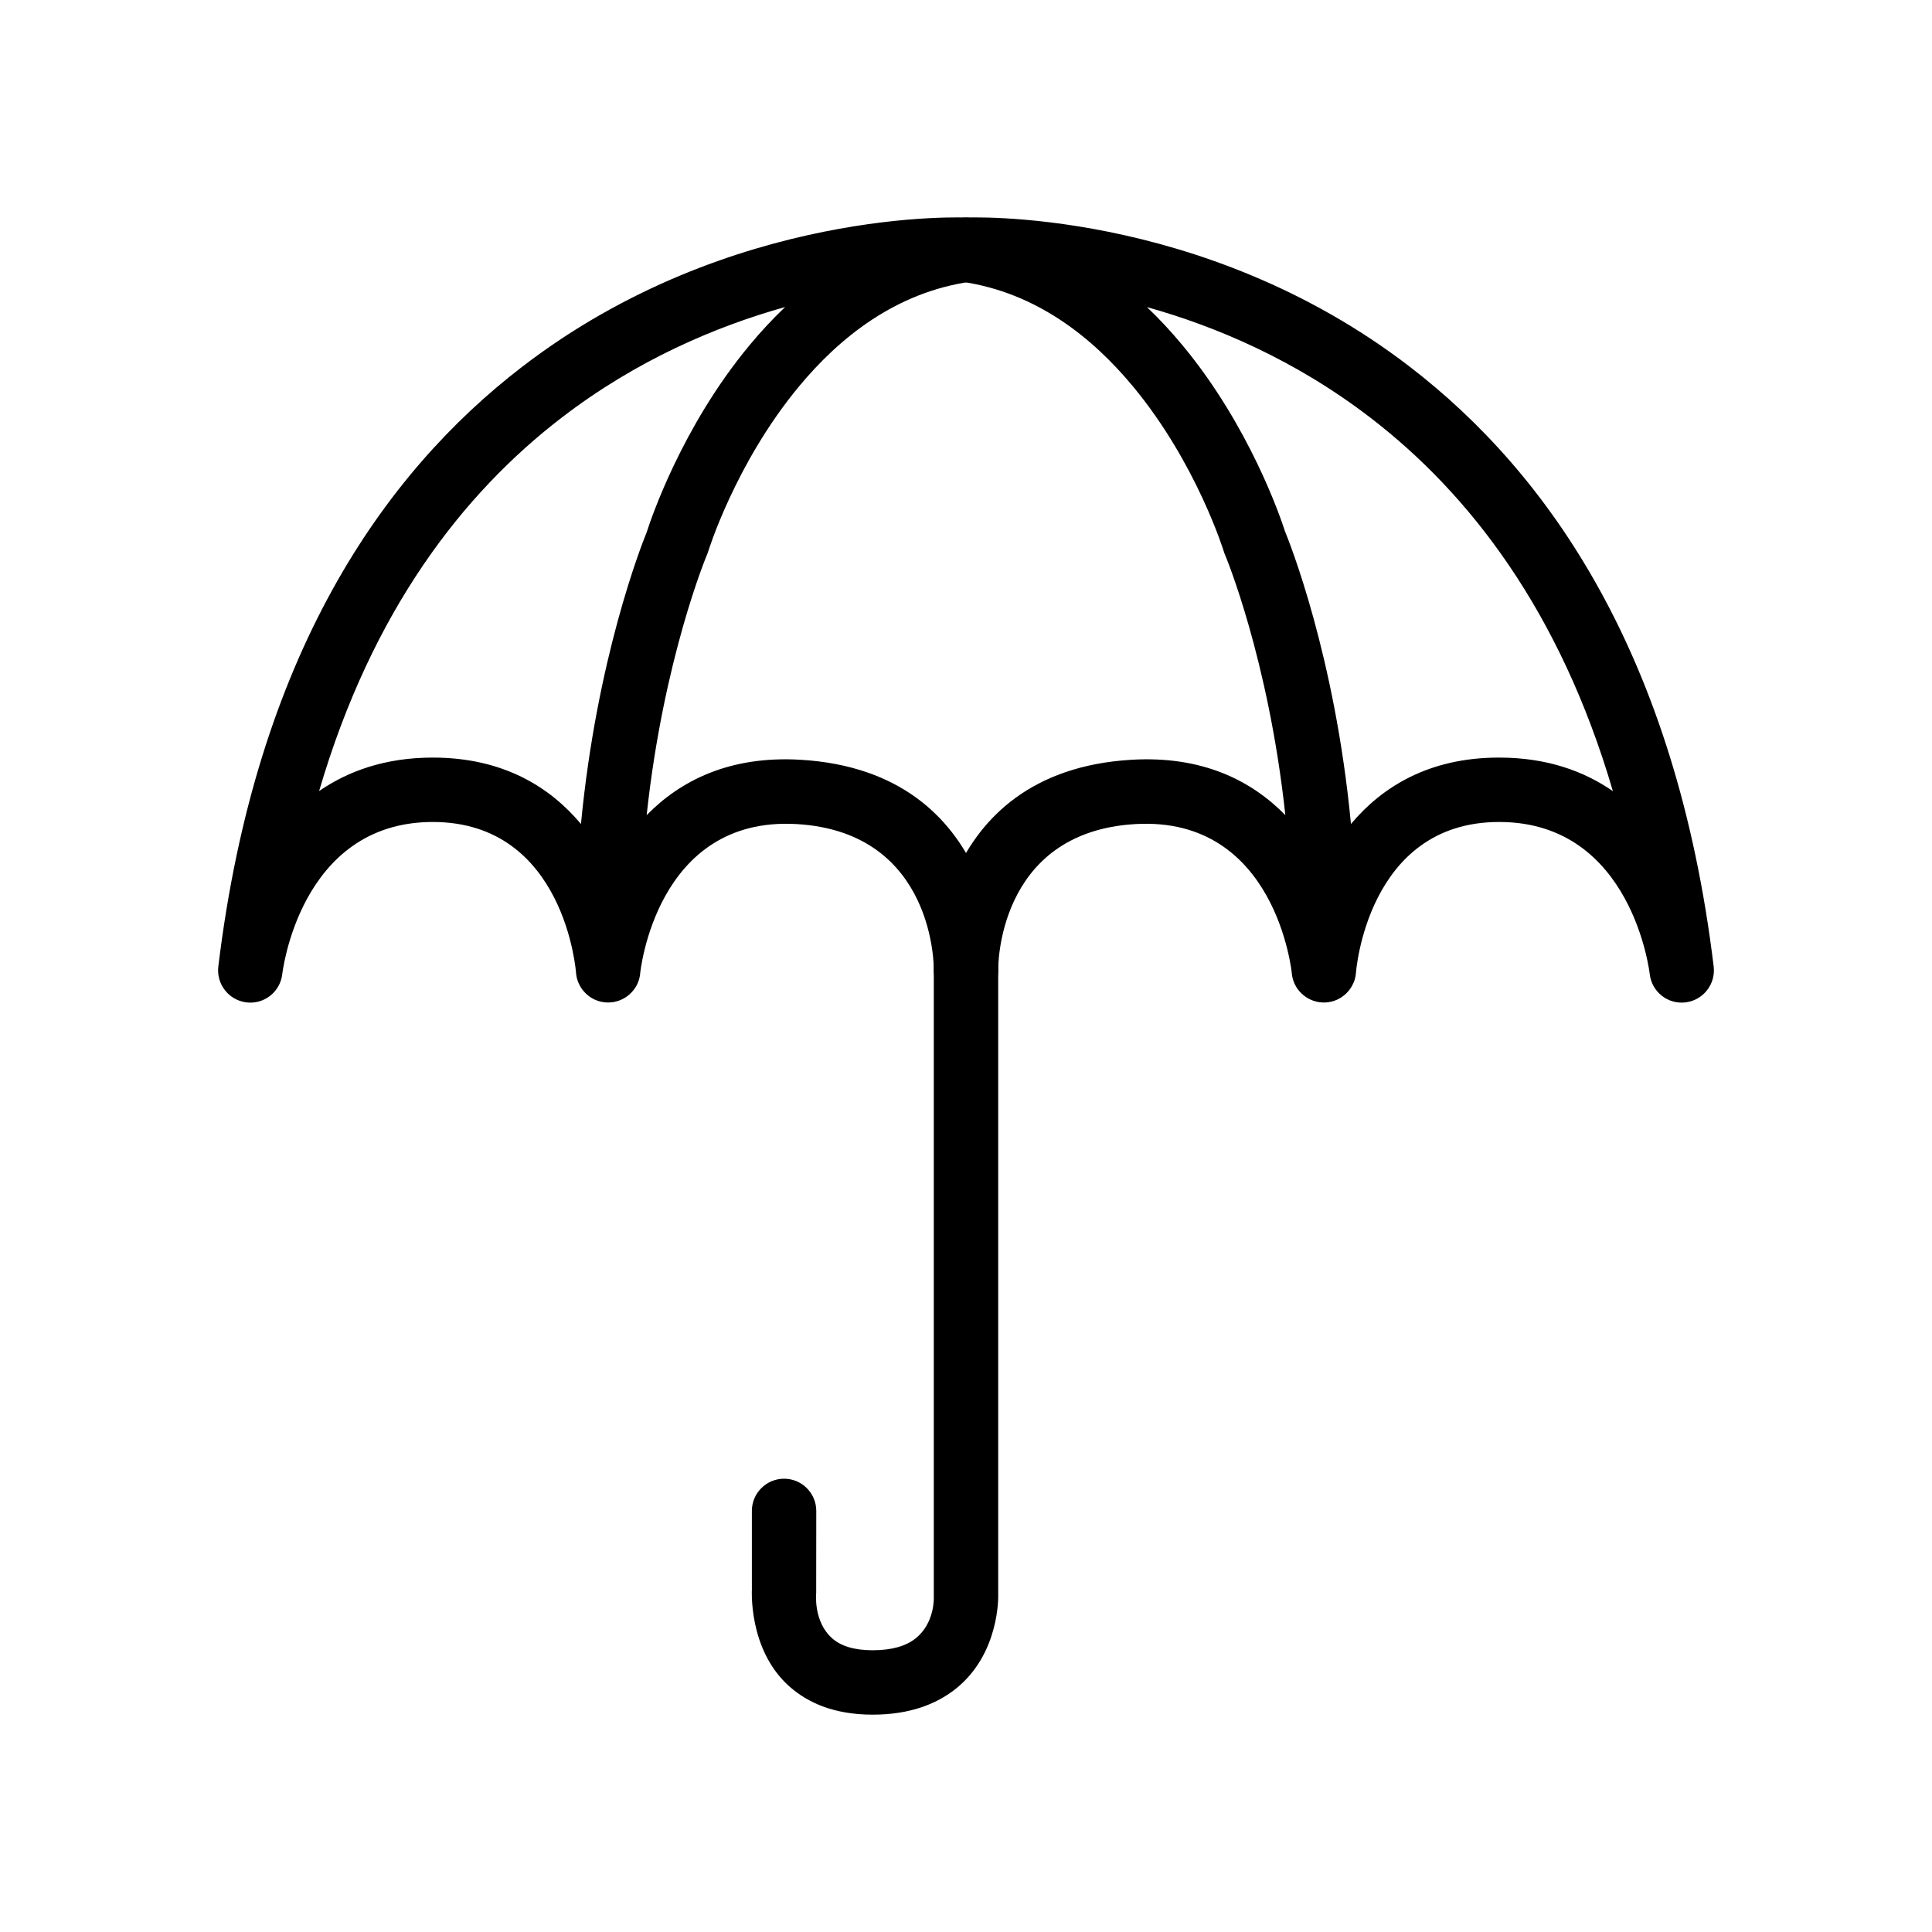 <svg xmlns="http://www.w3.org/2000/svg" fill="none" viewBox="0 0 24 24" height="24" width="24">
<path fill="black" d="M7.156 12.087V12.092L7.159 12.112L7.162 12.131L7.166 12.15L7.172 12.169L7.176 12.183L7.183 12.202L7.185 12.206C7.204 12.254 7.233 12.297 7.269 12.333L7.278 12.342L7.292 12.355L7.322 12.379L7.337 12.389L7.353 12.399L7.387 12.417L7.405 12.424L7.422 12.431L7.441 12.437L7.459 12.442L7.478 12.446L7.497 12.449L7.517 12.452L7.537 12.453H7.573L7.613 12.449L7.632 12.446L7.655 12.44L7.674 12.435L7.689 12.43C7.769 12.402 7.837 12.348 7.884 12.28L7.895 12.264L7.905 12.247L7.914 12.23L7.922 12.212L7.929 12.194L7.936 12.175L7.94 12.16L7.945 12.141L7.949 12.122L7.952 12.102V12.096C7.952 12.096 8.14 10.134 9.897 10.237C11.627 10.338 11.6 12.046 11.6 12.046V19.848C11.6 19.848 11.613 20.165 11.371 20.355C11.255 20.446 11.084 20.5 10.84 20.5C10.607 20.5 10.445 20.446 10.339 20.353C10.101 20.144 10.139 19.792 10.139 19.792L10.14 18.769C10.14 18.549 9.961 18.369 9.74 18.369C9.519 18.369 9.34 18.549 9.34 18.769V19.759L9.341 19.725C9.341 19.725 9.285 20.492 9.811 20.954C10.032 21.148 10.355 21.3 10.84 21.3C11.314 21.3 11.638 21.162 11.865 20.985C12.422 20.548 12.4 19.821 12.4 19.821V19.835V12.053C12.4 12.06 12.445 9.585 9.943 9.438C9.058 9.386 8.449 9.701 8.033 10.126C8.243 8.175 8.78 6.897 8.78 6.897C8.786 6.884 8.791 6.871 8.795 6.858C8.795 6.858 9.131 5.758 9.925 4.801C10.431 4.191 11.127 3.633 12.057 3.499C12.261 3.469 12.409 3.289 12.4 3.083C12.39 2.878 12.225 2.713 12.019 2.703C12.019 2.703 9.085 2.557 6.483 4.559C4.766 5.879 3.181 8.134 2.712 12.007C2.686 12.226 2.842 12.425 3.061 12.452C3.28 12.479 3.479 12.323 3.506 12.104C3.506 12.104 3.716 10.211 5.376 10.211C7.023 10.211 7.156 12.087 7.156 12.087ZM7.217 10.236C6.832 9.777 6.251 9.411 5.376 9.411C4.787 9.411 4.325 9.578 3.964 9.827C4.621 7.584 5.752 6.13 6.971 5.193C7.914 4.467 8.904 4.052 9.753 3.814C9.592 3.967 9.445 4.127 9.309 4.291C8.465 5.307 8.079 6.468 8.034 6.61C7.965 6.779 7.413 8.183 7.217 10.235V10.236Z" clip-rule="evenodd" fill-rule="evenodd"></path>
<path fill="black" d="M15.967 10.126C15.551 9.701 14.942 9.386 14.057 9.438C11.555 9.585 11.6 12.06 11.6 12.06C11.604 12.281 11.786 12.457 12.007 12.453C12.228 12.449 12.404 12.267 12.4 12.046C12.4 12.046 12.373 10.338 14.103 10.237C15.86 10.134 16.048 12.096 16.048 12.096V12.102L16.051 12.122L16.055 12.141L16.06 12.16L16.065 12.178L16.079 12.214L16.087 12.231L16.096 12.248L16.105 12.264C16.153 12.34 16.225 12.399 16.311 12.43L16.326 12.435L16.348 12.441L16.368 12.446L16.387 12.449L16.427 12.453H16.467L16.483 12.452L16.503 12.449L16.522 12.446L16.541 12.442L16.559 12.437L16.578 12.431L16.595 12.424L16.613 12.417L16.647 12.399L16.663 12.389L16.693 12.367L16.708 12.355L16.722 12.342L16.731 12.333C16.767 12.297 16.795 12.254 16.815 12.206L16.817 12.202L16.824 12.183L16.83 12.165L16.834 12.146L16.838 12.131L16.841 12.112L16.843 12.092L16.844 12.087C16.844 12.087 16.977 10.21 18.624 10.211C20.285 10.211 20.494 12.104 20.494 12.104C20.521 12.323 20.72 12.479 20.939 12.452C21.158 12.425 21.314 12.226 21.288 12.007C20.819 8.134 19.234 5.879 17.517 4.559C14.915 2.557 11.981 2.703 11.981 2.703C11.775 2.713 11.61 2.878 11.6 3.083C11.591 3.289 11.739 3.469 11.943 3.499C12.873 3.633 13.569 4.191 14.075 4.801C14.869 5.758 15.205 6.858 15.205 6.858C15.209 6.871 15.214 6.884 15.22 6.897C15.22 6.897 15.757 8.175 15.967 10.126ZM16.782 10.235C16.584 8.147 16.016 6.73 15.961 6.596C15.912 6.442 15.525 5.296 14.691 4.291C14.555 4.127 14.408 3.967 14.248 3.815C15.096 4.052 16.087 4.468 17.029 5.193C18.248 6.13 19.379 7.584 20.036 9.828C19.675 9.578 19.213 9.411 18.624 9.411C17.749 9.41 17.167 9.777 16.783 10.235H16.782Z" clip-rule="evenodd" fill-rule="evenodd"></path>
</svg>

